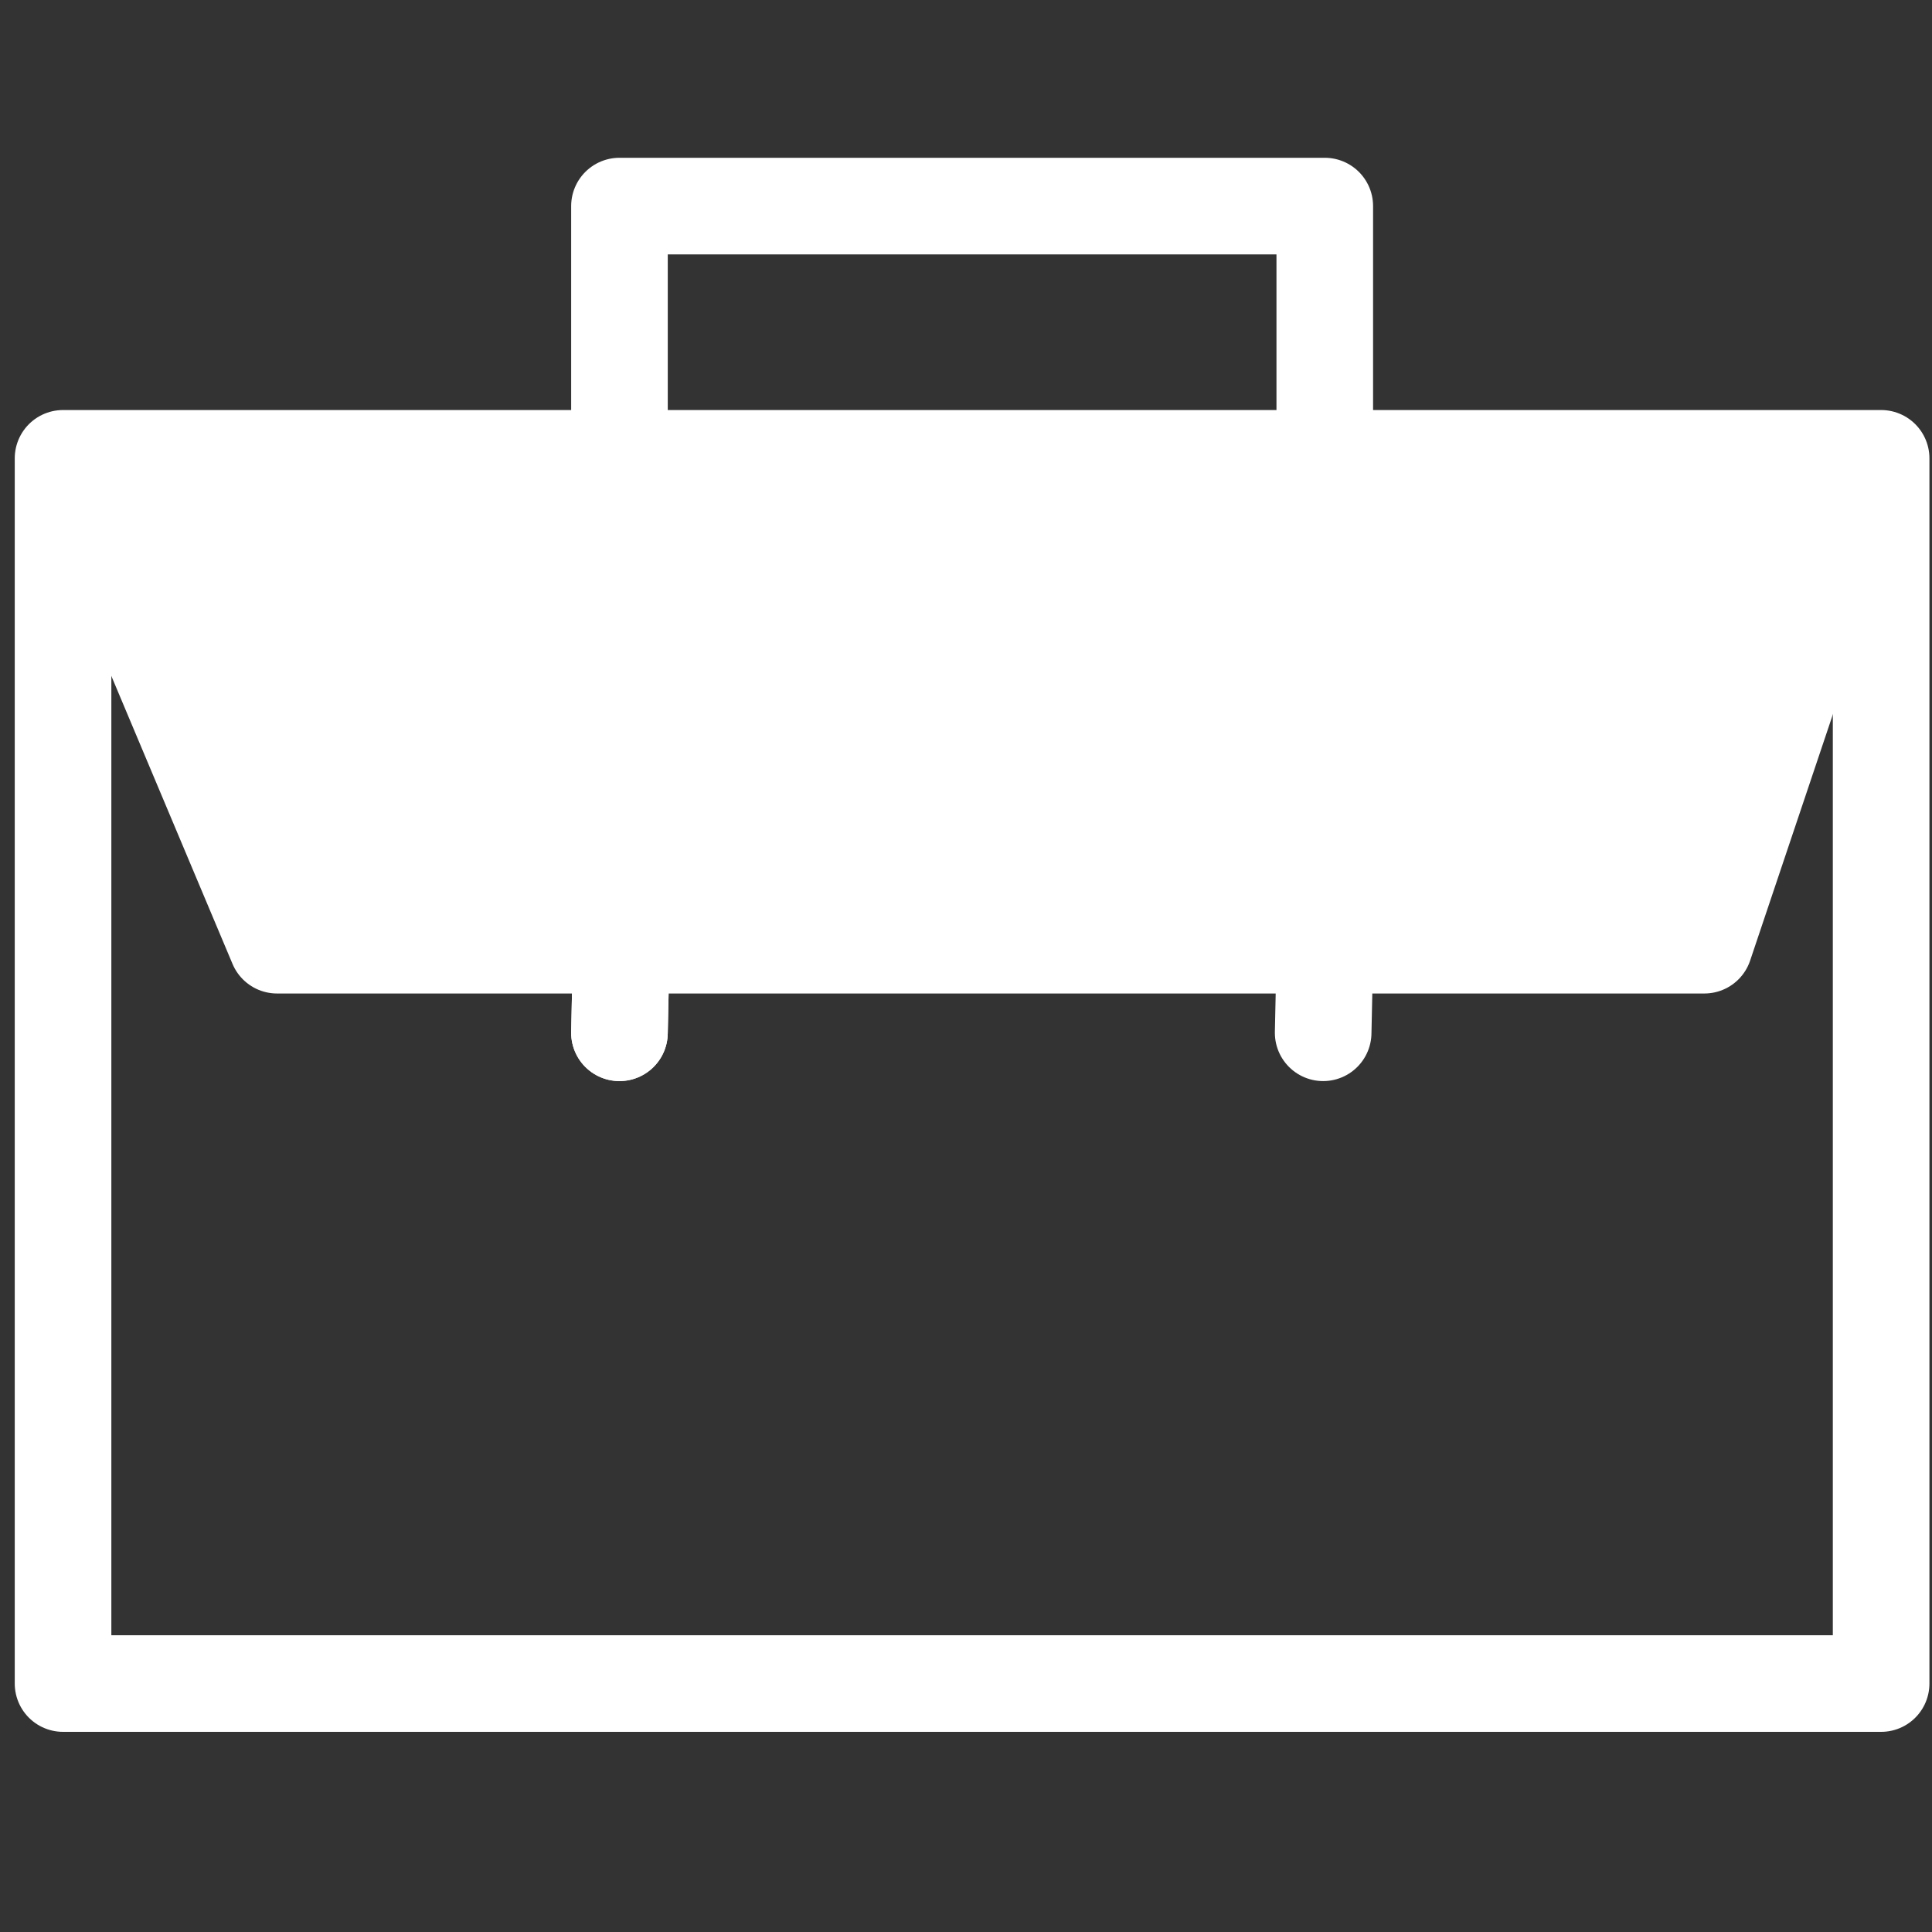 <?xml version="1.0" encoding="UTF-8"?> <svg xmlns="http://www.w3.org/2000/svg" width="30" height="30" viewBox="0 0 30 30" fill="none"><rect x="0" y="0" width="30" height="30" fill="#333333" stroke="none"/><path d="M20.72 14.357H9.809H4.556L1.609 7.393H9.618H20.571H28.625L26.229 14.357H20.72Z" fill="white"></path><path d="M29.21 7.117V26.142H0.979V7.117H9.619H20.571H29.21Z" stroke="white" stroke-width="1.5" stroke-miterlimit="10" stroke-linecap="round" stroke-linejoin="round"></path><path d="M20.571 7.117V3.2H9.619V7.117" stroke="white" stroke-width="1.5" stroke-miterlimit="10" stroke-linecap="round" stroke-linejoin="round"></path><path d="M1.437 7.869L4.302 14.677H9.836H20.393H26.465L28.753 7.869" stroke="white" stroke-width="1.5" stroke-miterlimit="10" stroke-linecap="round" stroke-linejoin="round"></path><path d="M9.67 13.643L9.619 16.037" stroke="white" stroke-width="1.5" stroke-miterlimit="10" stroke-linecap="round" stroke-linejoin="round"></path><path d="M20.597 13.643L20.546 16.037" stroke="white" stroke-width="1.5" stroke-miterlimit="10" stroke-linecap="round" stroke-linejoin="round"></path><path d="M9.67 13.643L9.619 16.037" stroke="white" stroke-width="1.5" stroke-miterlimit="10" stroke-linecap="round" stroke-linejoin="round"></path></svg> 